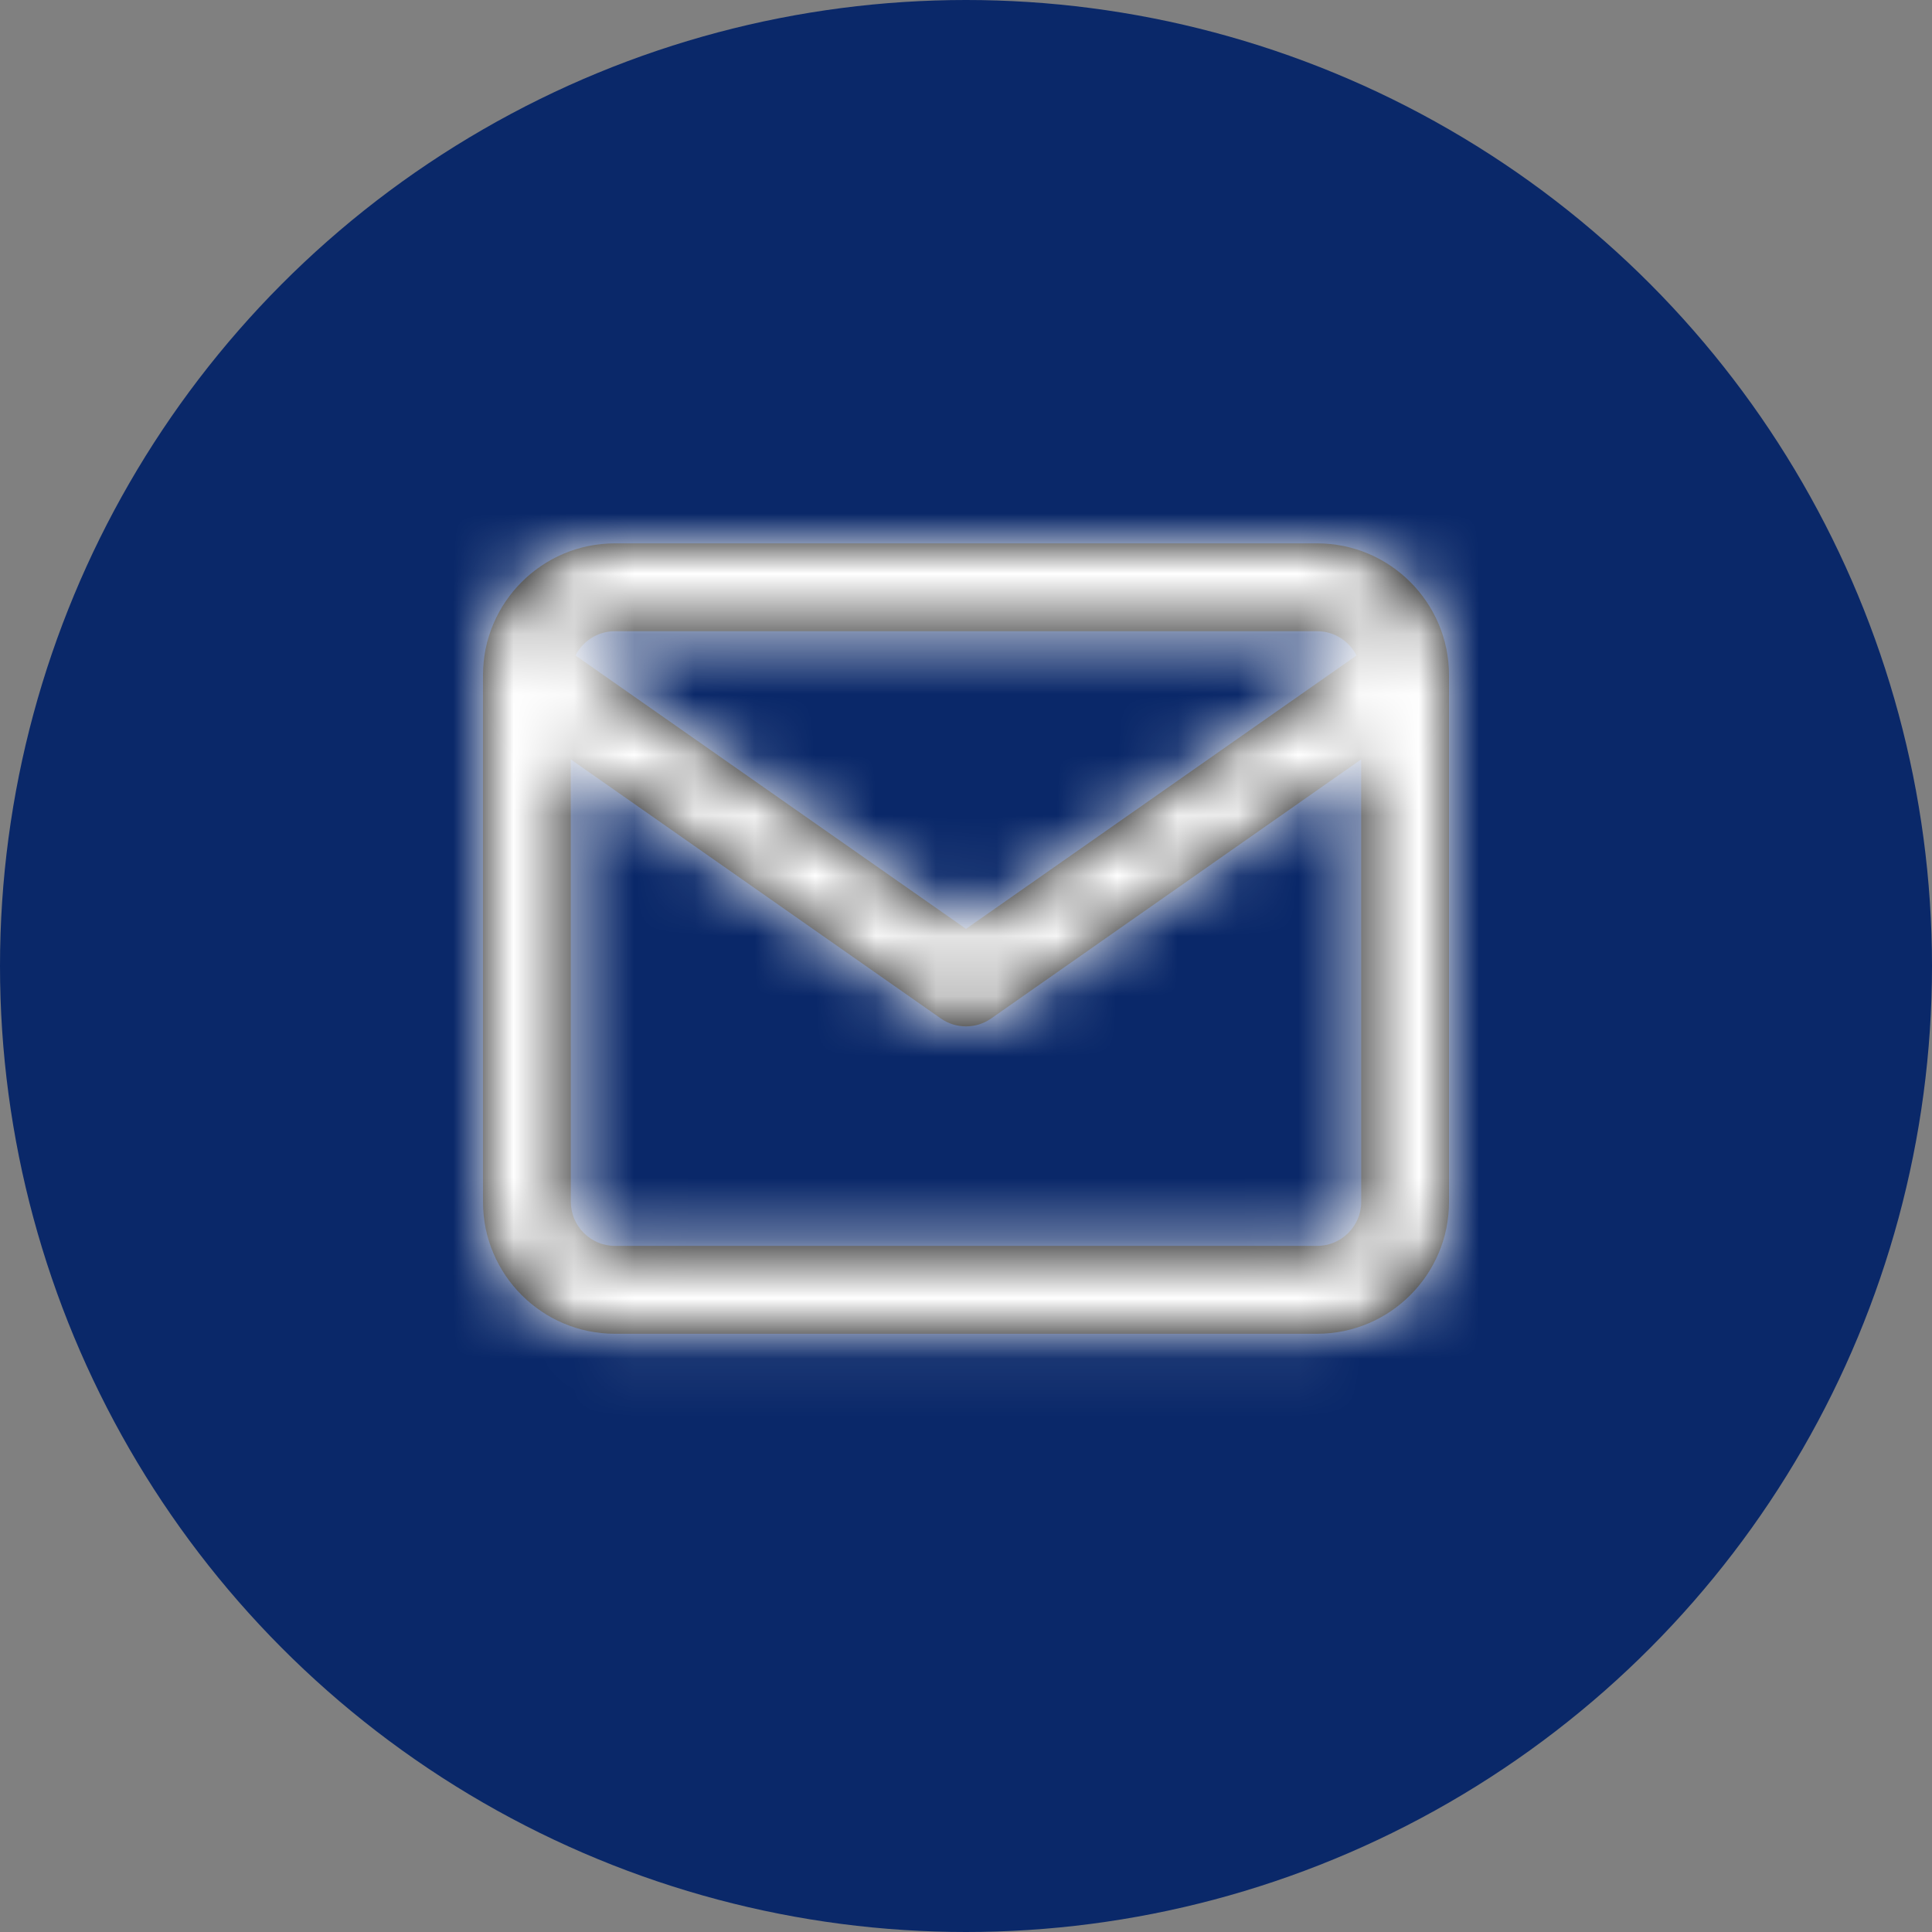<?xml version="1.0" encoding="UTF-8"?>
<svg xmlns="http://www.w3.org/2000/svg" xmlns:xlink="http://www.w3.org/1999/xlink" width="32" height="32" viewBox="0 0 32 32">
  <rect x="0" y="0" width="32" height="32" fill="#808080" stroke="none"/>
  <defs>
    <circle id="icon--mail-a" cx="16" cy="16" r="16"></circle>
    <path id="icon--mail-c" d="M0,2.156 C0.001,2.153 0.001,2.149 0.001,2.145 L6.24452739e-05,2.182 C6.24452739e-05,0.98 0.98,0 2.182,0 L13.818,0 C15.02,0 16,0.98 16,2.182 L16,10.909 C16,12.111 15.02,13.091 13.818,13.091 L2.182,13.091 C0.98,13.091 6.24452739e-05,12.111 6.24452739e-05,10.909 Z M14.545,3.578 L8.417,7.869 C8.167,8.044 7.833,8.044 7.583,7.869 L7.583,7.869 L1.454,3.578 L1.455,10.909 C1.455,11.307 1.784,11.636 2.182,11.636 L13.818,11.636 C14.217,11.636 14.546,11.307 14.546,10.909 L14.545,3.578 Z M13.818,1.455 L2.182,1.455 C1.9,1.455 1.652,1.62 1.532,1.857 L8,6.385 L14.468,1.857 C14.348,1.62 14.1,1.455 13.818,1.455 Z"></path>
  </defs>
  <g fill="none" fill-rule="evenodd">
    <mask id="icon--mail-b" fill="#fff">
      <use xlink:href="#icon--mail-a"></use>
    </mask>
    <use fill="#0A2869" xlink:href="#icon--mail-a"></use>
    <g mask="url(#icon--mail-b)">
      <g transform="translate(8 9)">
        <mask id="icon--mail-d" fill="#fff">
          <use xlink:href="#icon--mail-c"></use>
        </mask>
        <use fill="#000" fill-rule="nonzero" xlink:href="#icon--mail-c"></use>
        <g mask="url(#icon--mail-d)">
          <rect width="17.455" height="17.455" fill="#FFF" transform="translate(-.727 -2.182)"></rect>
        </g>
      </g>
    </g>
  </g>
</svg>
